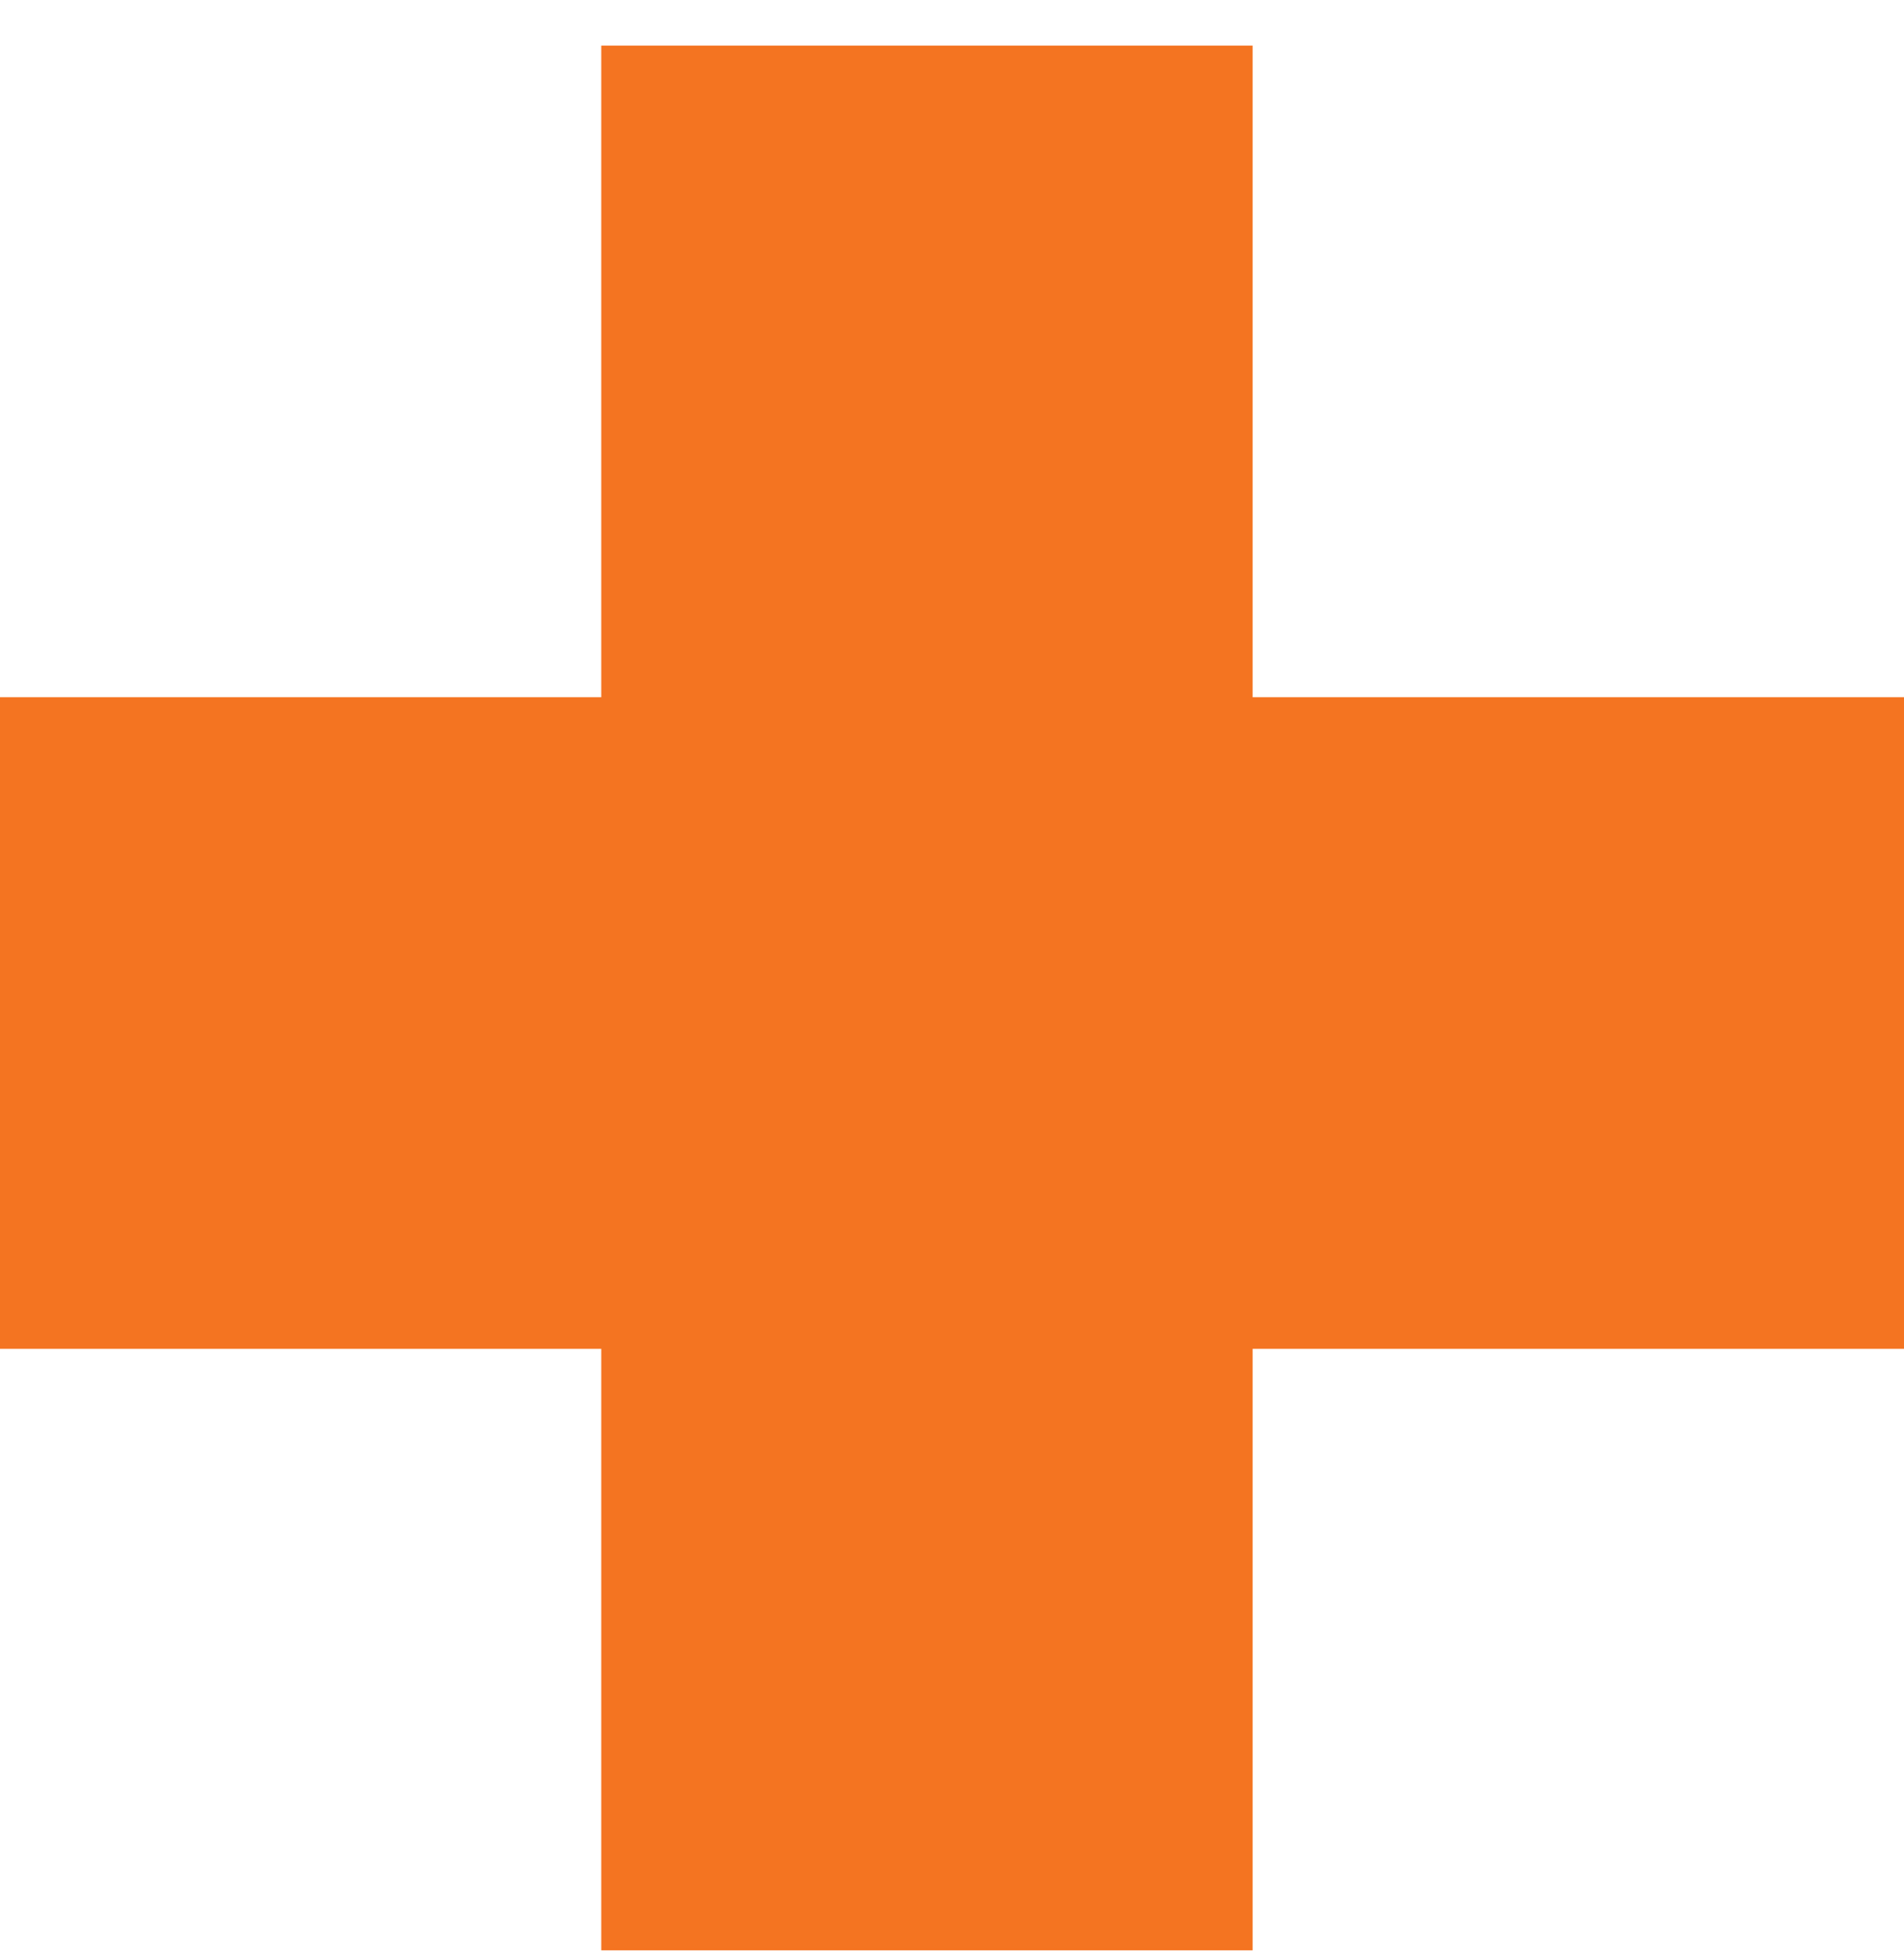 <svg width="38" height="39" viewBox="0 0 38 39" fill="none" xmlns="http://www.w3.org/2000/svg">
<path fill-rule="evenodd" clip-rule="evenodd" d="M12 26.91V38.91H25V26.91H38V13.91H25V0.91H12V13.91H0V26.91H12Z" fill="#F47421"/>
</svg>
